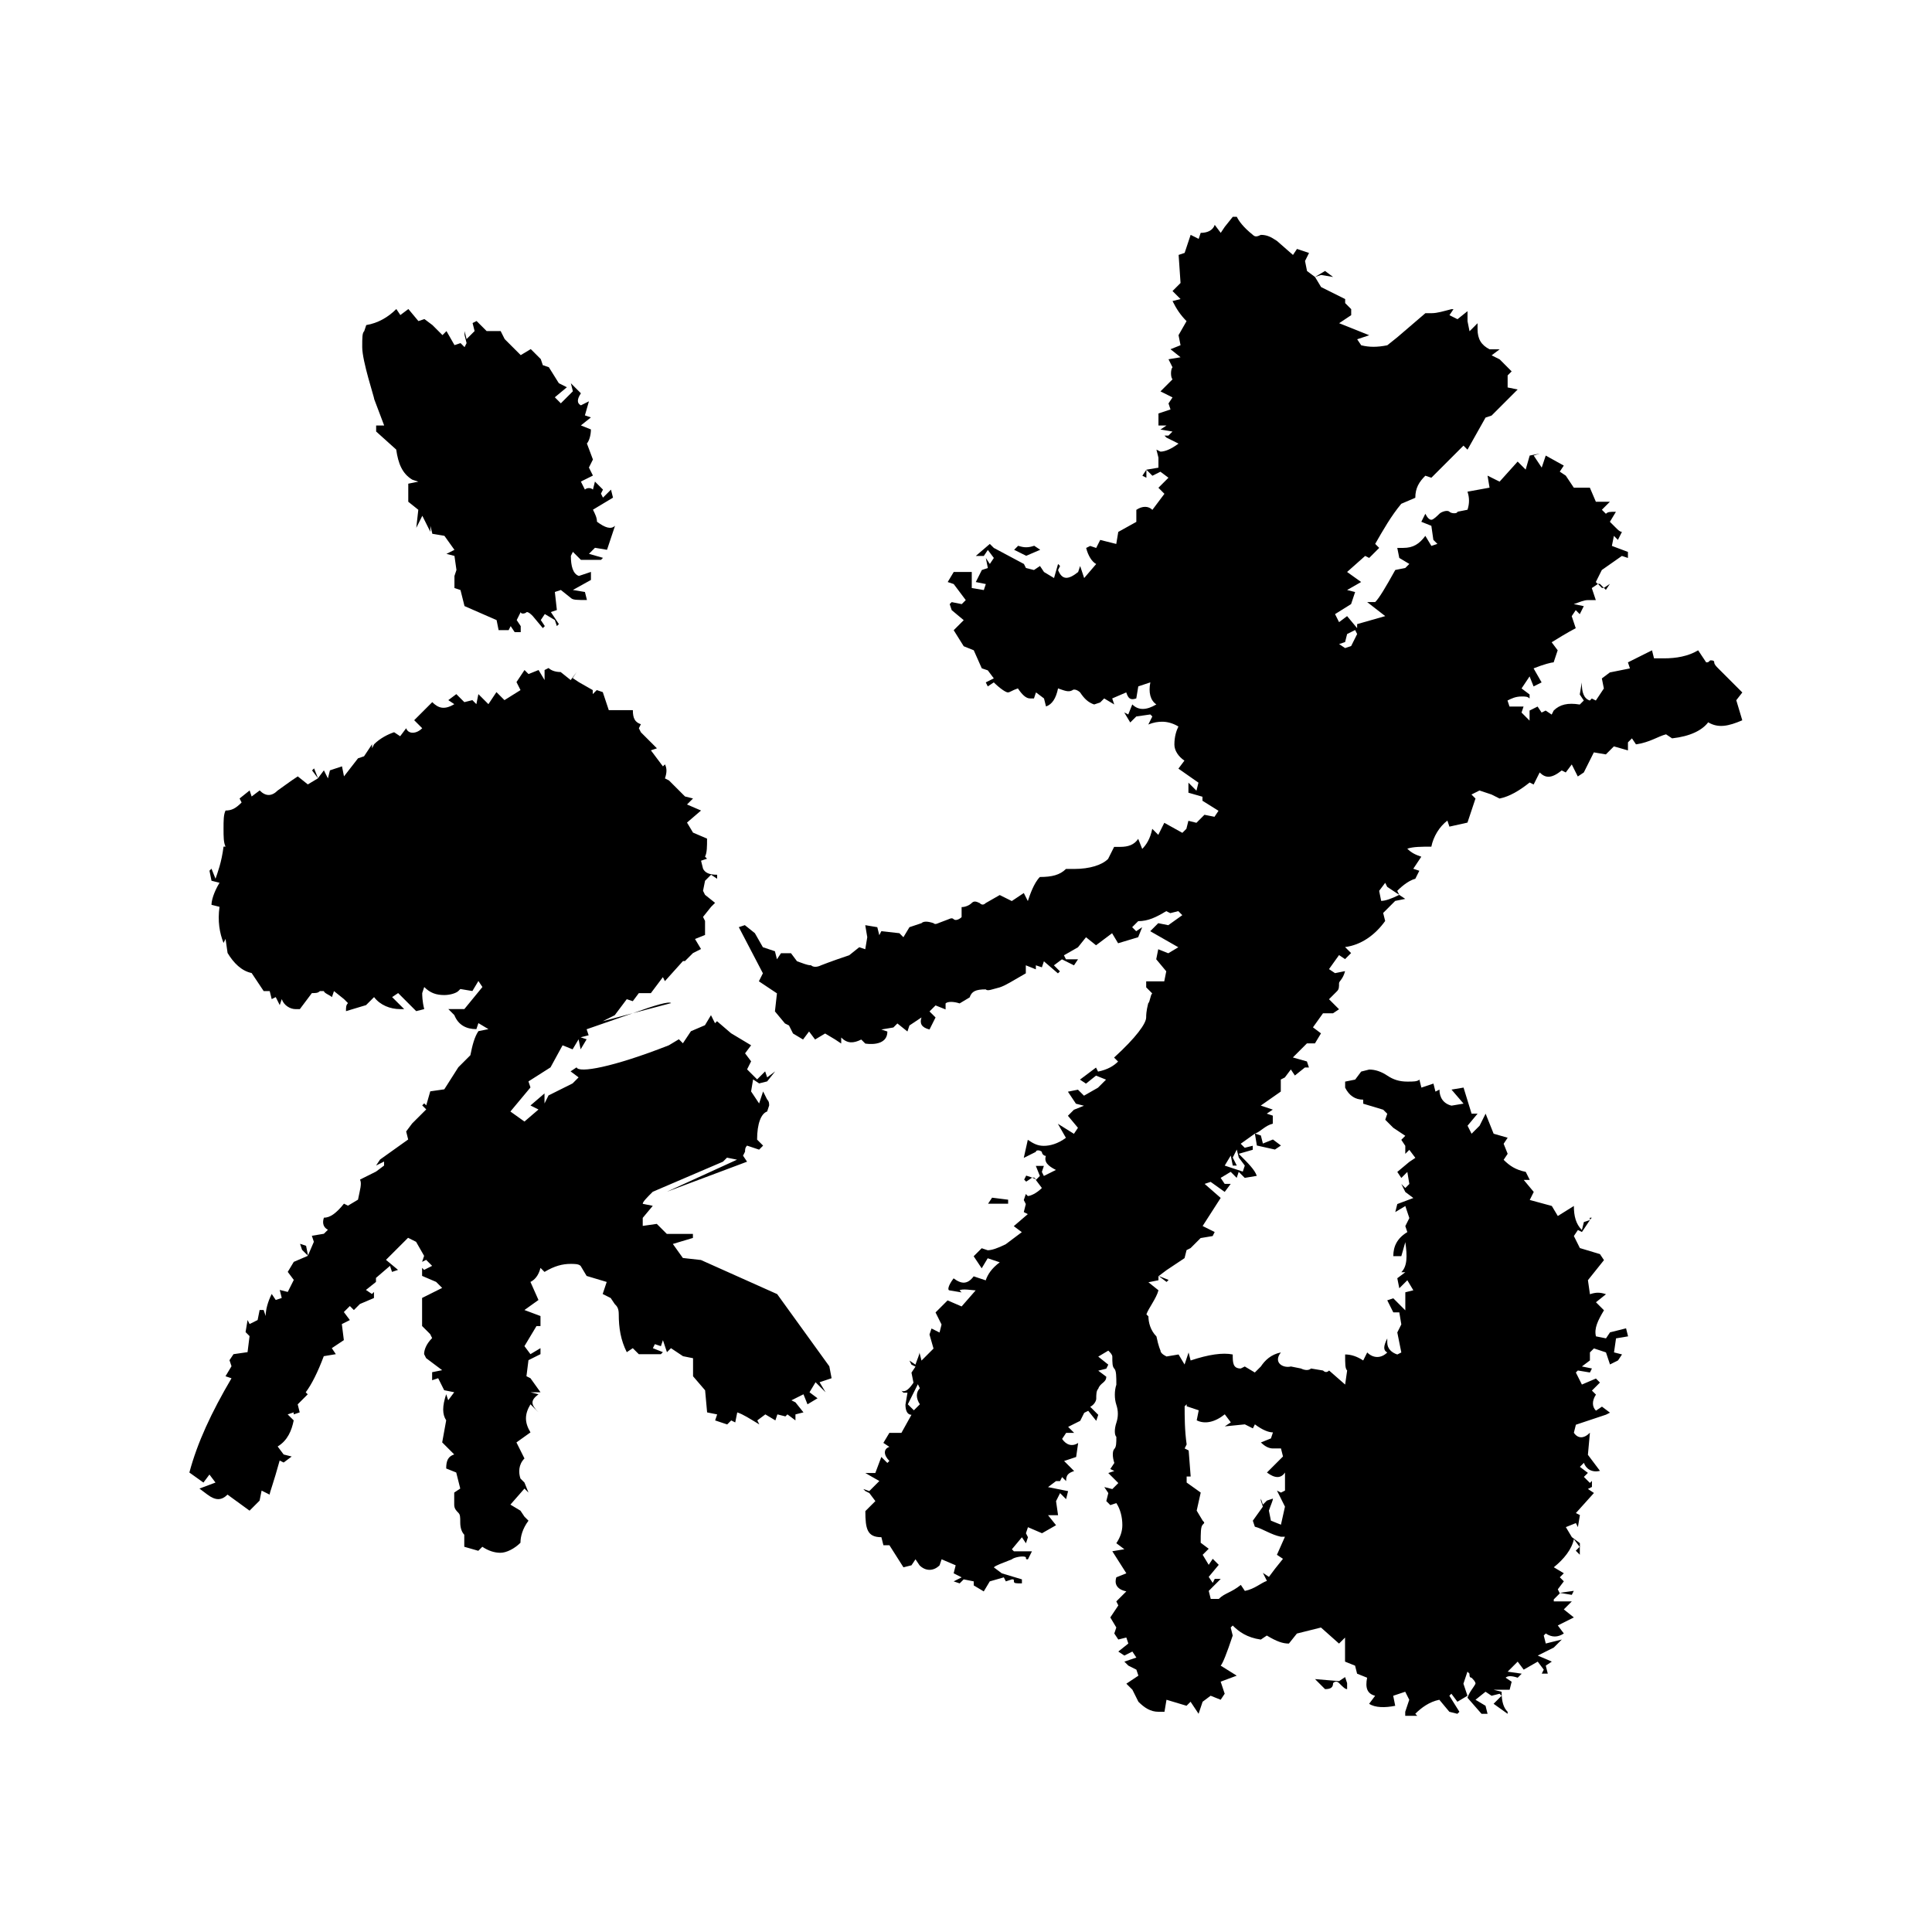 <?xml version="1.0" encoding="utf-8"?>
<!-- Generator: Adobe Adobe Illustrator 29.2.0, SVG Export Plug-In . SVG Version: 6.00 Build 0)  -->
<svg version="1.1" id="Layer_1" xmlns="http://www.w3.org/2000/svg" xmlns:xlink="http://www.w3.org/1999/xlink" x="0px" y="0px"
	 width="720px" height="720px" viewBox="0 0 720 720" style="enable-background:new 0 0 720 720;" xml:space="preserve">
<g>
	<path d="M309.91,513.62l-4.48,1.5l2.24,3.74l-3.74-3.74l-2.25,3.74l2.99,2.24l-3.74,2.25l-1.5-3.74l-4.49,2.25l1.5,0.75l2.99,3.74
		l-2.99,0.75v2.24l-2.99-2.24l-0.75,0.75l-2.99-0.75l-0.75,2.24l-3.74-2.24l-2.99,2.24l0.75,1.5c-3.74-2.24-5.98-3.74-8.23-4.48
		l-0.75,3.74l-1.5-0.75l-1.5,1.5l-4.49-1.5l0.75-2.24l-3.74-0.75l-0.75-8.23l-4.49-5.23v-6.73l-3.74-0.75l-4.49-2.99l-1.5,1.49
		l-1.5-4.48l-0.75,2.24l-2.25-0.75l-0.75,1.5l3.74,1.49l-0.75,0.75h-8.23l-2.24-2.24l-2.24,1.49c-2.25-4.48-2.99-8.97-2.99-14.2
		c0-2.25-0.75-2.99-1.5-3.74l-1.5-2.24l-2.99-1.5l1.5-4.49l-7.48-2.24l-2.24-3.74c-0.75-0.75-2.25-0.75-3.74-0.75
		c-2.99,0-5.98,0.75-9.72,2.99l-1.5-1.5c-0.75,2.99-2.24,4.49-3.74,5.23l2.99,6.73l-5.23,3.74l5.98,2.24v3.74h-1.49l-4.49,7.48
		l2.24,2.99l3.74-2.24v2.24l-4.48,2.24l-0.75,5.98l1.5,0.75l3.74,5.23h-3.74l2.99,0.75c-2.99,2.25-2.99,3.74,0,6.73l-2.99-2.99
		c-2.24,3.74-2.24,6.73,0,10.46l-5.23,3.74l2.99,5.98c-2.25,2.25-2.25,5.24-1.5,7.48l1.5,1.5l1.5,3.74l-1.5-1.5l-5.24,5.98
		l3.74,2.25l1.5,2.24l1.5,1.5c-2.25,2.99-2.99,5.98-2.99,8.22c-2.25,2.24-5.24,3.74-7.48,3.74s-4.49-0.75-6.73-2.24l-1.5,1.5
		l-5.23-1.5v-4.49c-0.75-0.75-1.5-2.24-1.5-4.49c0-2.24,0-2.99-0.75-3.74c-0.75-0.75-1.5-1.5-1.5-2.99v-4.49l2.25-1.5l-1.5-5.98
		l-3.74-1.5c0-2.99,0.75-4.49,2.99-5.24l-4.48-4.48l1.49-8.23c-1.49-2.24-1.49-5.23,0-9.72l0.75,2.25l2.24-2.99l-3.74-0.75
		l-2.24-4.48l-2.25,0.75v-2.99l3.74-0.75l-5.98-4.49l-0.75-1.5c0-1.5,0.75-3.74,2.99-5.98l-0.75-1.5l-2.99-2.99v-10.46l7.48-3.74
		l-2.25-2.24l-5.23-2.24v-2.99l0.75,0.75l2.99-1.5l-2.24-2.24l-1.5,0.75l0.75-2.24l-2.99-5.23l-2.99-1.5l-8.23,8.22l4.49,3.74
		l-2.24,0.75l-0.75-2.25l-5.23,4.49v1.5l-3.74,2.99l2.24,1.5l0.75-0.75v2.25l-5.24,2.24l-2.24,2.25l-1.5-1.5l-2.24,2.24l2.24,2.99
		l-2.99,1.5l0.75,5.98l-4.49,2.99l1.5,2.24l-4.49,0.75c-2.25,5.98-4.49,10.47-6.73,13.46l0.75,0.75l-3.74,3.74l0.75,2.99l-2.24,0.75
		v-0.75l-2.25,0.75l2.25,2.24c-0.75,3.74-2.25,7.48-5.98,9.72l2.24,2.99l2.99,0.75l-2.99,2.24l-1.49-0.75
		c-2.25,8.22-3.74,11.96-3.74,12.71l-2.99-1.5l-0.75,3.74l-3.74,3.74l-8.22-5.98c-2.24,2.24-4.48,2.24-7.47,0l-2.99-2.25l5.98-2.24
		l-2.25-2.99l-2.24,2.99l-5.24-3.74c2.99-11.21,8.23-22.43,15.7-35.13l-2.24-0.75l2.24-3.74l-0.75-2.25l1.5-2.24l5.23-0.75
		l0.75-5.98l-1.49-1.5l0.75-4.49l0.75,1.5l2.99-1.5l0.75-3.74h1.5l0.75,2.24c0-2.24,0.75-5.23,2.25-8.22l1.5,2.24l2.24-0.75
		l-0.75-2.99l2.99,0.75l2.25-4.48l-2.25-2.99l2.25-3.74l5.23-2.24l2.25-5.23l-0.75-2.25l4.49-0.75l1.5-1.5
		c-1.5-0.75-2.25-2.25-1.5-4.49c2.24,0,4.49-1.5,7.48-5.23l1.49,0.75l3.74-2.24c0.75-3.74,1.5-5.98,0.75-7.48l5.98-2.99l2.99-2.24
		v-1.5l-2.99,1.5l1.5-2.25l10.47-7.47l-0.75-2.99l2.24-2.99l5.24-5.23l-1.5-1.5l0.75-0.75l0.75,0.75l1.5-5.23l5.23-0.75l5.23-8.22
		l4.49-4.49c0.75-3.74,1.5-6.73,2.99-8.97l3.74-0.75l-3.74-2.24l-0.75,2.24c-3.74,0-6.73-1.5-8.22-5.23l-2.24-2.25h5.98l6.73-8.22
		l-1.5-2.24l-2.24,3.74l-4.49-0.75l-0.75,0.75c-0.75,0.75-2.99,1.5-5.23,1.5c-2.99,0-5.23-0.75-7.48-2.99l-0.75,2.25
		c0,0.75,0,2.99,0.75,5.98l-2.99,0.75l-6.73-6.73l-2.24,1.5l4.49,4.48h-1.5c-3.74,0-7.48-1.5-9.72-4.48l-2.99,2.99l-7.48,2.25
		c0-1.5,0-2.25,0.75-2.99c0,0-0.75-0.75-1.49-1.5l-3.74-2.99l-0.75,2.25c-0.75-0.75-2.99-1.5-2.99-2.25h-1.5
		c-0.75,0.75-1.5,0.75-2.99,0.75l-4.49,5.98h-1.5c-2.24,0-4.49-1.5-5.23-3.74l-0.75,2.24l-1.5-2.99l-1.5,0.75l-0.75-2.99h-2.24
		l-4.49-6.73c-3.74-0.75-6.73-3.74-8.97-7.48l-0.75-5.23l-0.75,1.5c-1.5-3.74-2.24-8.22-1.5-13.46l-2.99-0.75
		c0-1.5,0.75-4.49,2.99-8.22l-2.99-0.75l-0.75-3.74l0.75-0.75l1.5,3.74c0.75-2.25,2.24-5.98,2.99-11.96h0.75
		c-0.75-1.5-0.75-3.74-0.75-6.73c0-2.99,0-5.23,0.75-6.73c2.24,0,3.74-0.75,5.98-2.99l-0.75-1.5l3.74-2.99l0.75,2.25l2.99-2.25
		c2.24,2.25,4.49,2.25,6.73,0l5.23-3.74l2.25-1.5l3.74,2.99l3.74-2.25l2.25-2.99l1.5,2.99l0.75-2.99l4.49-1.5l0.75,3.74l5.23-6.73
		l2.24-0.75l2.99-4.49v1.5l0.75-1.5c2.24-2.24,5.23-3.74,7.47-4.48l2.25,1.5l2.24-2.99c0.75,2.24,3.74,2.24,5.98,0l-2.99-2.99
		l6.73-6.73c2.25,2.24,4.49,2.99,8.22,0.75l-2.24-1.5l2.99-2.24l2.99,2.99l2.99-0.75l1.49,1.5l0.75-3.74l3.74,3.74l2.99-4.49
		l2.99,2.99l5.98-3.74l-1.5-2.99l2.99-4.49l1.5,1.5l3.74-1.5l2.24,3.74v-0.75v-2.99l1.5-0.75c0.75,0.75,2.25,1.5,4.49,1.5l3.74,2.99
		l2.24-2.99l-1.5,2.24l2.24,1.5l5.24,2.99v1.5l1.5-1.5l2.24,0.75l2.24,6.73h8.97c0,2.99,0.75,4.49,2.99,5.24l-0.75,1.5l0.75,1.5
		l5.98,5.98l-2.25,0.75l4.49,5.98l0.75-0.75c0.75,1.5,0.75,2.99,0,5.23l1.49,0.75l5.98,5.98l2.99,0.75l-2.24,2.24l5.23,2.25
		l-5.23,4.49l2.24,3.74l5.23,2.24c0,2.99,0,5.24-0.75,6.73l0.75,0.75l-2.24,0.75l0.75,2.99c0.75,1.49,2.25,2.24,5.24,2.24v1.5
		l-2.25-1.5l-1.5,1.5l-0.75,0.75l-0.75,3.74l0.75,1.5l3.74,2.99l-1.5,1.5l-2.99,3.74l0.75,1.5v5.23l-3.74,1.5l2.24,3.74l-2.99,1.5
		l-2.99,2.99h-0.75l-6.73,7.48l-0.75-1.5l-4.49,5.98h-4.49l-2.24,2.99l-2.24-0.75l-4.49,5.98l-4.49,2.24l11.21-2.99l-17.19,5.98
		l0.75,2.24l-2.99,0.75l2.24,0.75l-2.24,3.74l-0.75-3.74l-2.24,3.74l-3.74-1.5l-4.49,8.22l-8.22,5.23l0.75,2.25l-7.48,8.97
		l5.24,3.74l5.23-4.49l-2.99-1.5l5.23-4.49v3.74l1.5-2.99l8.97-4.48l2.24-2.25l-2.99-2.24l2.24-1.5c0.75,2.24,13.45,0,34.38-8.22
		l3.74-2.25l1.5,1.5l2.99-4.49l5.23-2.24l2.24-3.74l1.5,2.99l0.75-0.75l5.23,4.49l7.48,4.49l-2.25,2.99l2.25,2.99l-1.5,2.99
		l3.74,3.74l2.99-2.99l0.75,2.24l2.99-2.24l-2.99,3.74l-2.99,0.75l-2.25-1.5l-0.75,4.49l2.99,4.48l1.49-4.48l1.5,2.99
		c0.75,0.75,0.75,1.5,0.75,2.25l-0.75,2.24c-2.24,0.75-3.74,4.49-3.74,10.47l2.24,2.24l-1.49,1.5l-4.49-1.5
		c-0.75,0.75-0.75,1.5-0.75,2.25l-0.75,1.5l1.5,2.24l-29.9,11.21l26.16-11.96l-3.74-0.75l-1.5,1.5l-26.16,11.21
		c-2.25,2.24-3.74,3.74-3.74,4.49l3.74,0.75l-3.74,4.49v2.99l5.24-0.75l3.74,3.74h9.72v1.5l-7.48,2.24l3.74,5.23l6.73,0.75
		l28.41,12.71l19.44,26.91L309.91,513.62z M112.57,465.78l-0.75-2.25l2.25,0.75l0.75,3.74L112.57,465.78z M118.54,290.1l-2.24-2.99
		l0.75-0.75L118.54,290.1z M139.48,148.82c0-0.75-4.49-14.2-4.49-19.44c0-3.74,0-5.24,0.75-5.98l0.75-2.25
		c4.48-0.75,8.22-2.99,11.21-5.98l1.5,2.24l2.99-2.24l3.74,4.49l2.24-0.75l2.99,2.24l3.74,3.74l1.49-1.5l2.99,5.23l2.25-0.75
		l1.5,1.5l0.75-1.5l-0.75-2.99v-1.5l0.75,2.99l2.99-2.99l-0.75-2.99l1.49-0.75l3.74,3.74h5.23l1.5,2.99l5.98,5.98l3.74-2.25
		l3.74,3.74l0.75,2.25l2.24,0.75l3.74,5.98l2.99,1.5l-4.49,3.74l2.24,2.25l4.49-4.49l-0.75-2.99l3.74,3.74
		c-1.5,2.25-1.5,3.74,0,4.49l2.99-1.5l-1.5,5.24l2.24,0.75l-3.74,2.99l3.74,1.5c0,2.24-0.75,4.49-1.5,5.23l2.25,5.98l-1.5,2.99
		l1.5,2.99l-4.49,2.24l1.5,2.99c0.75-0.75,2.24-0.75,2.99,0l0.75-2.99l2.99,2.99l-0.75,1.5l0.75,1.5l2.99-2.99l0.75,2.99l-7.47,4.49
		c0.75,1.5,1.5,2.99,1.5,4.48c2.99,2.25,5.23,2.99,6.73,1.5l-2.99,8.97l-4.49-0.75l-2.24,2.25l5.23,1.5l-0.75,0.75h-7.48l-2.99-2.99
		l-0.75,1.5c0,3.74,0.75,6.73,2.99,7.48l4.49-1.5v2.99l-6.73,3.74l4.49,0.75l0.75,2.99c-3.74,0-5.23,0-5.98-0.75l-3.74-2.99
		l-2.24,0.75l0.75,6.73l-2.24,0.75l2.99,4.48l-0.75,0.75l-0.75-2.25l-3.74-2.24l-1.5,2.24l1.5,2.25l-0.75,0.75l-3.74-4.49
		c-0.75-0.75-1.5-1.49-2.25-1.49c-0.75,0.75-2.24,0.75-2.24,0l-1.5,2.99l1.5,2.25v2.24h-2.25l-1.5-2.24l-0.75,1.5h-3.74l-0.75-3.74
		l-11.96-5.23l-1.5-5.98l-2.25-0.75v-4.49l0.75-2.24l-0.75-5.24l-2.99-0.75l2.99-1.5l-3.74-5.23l-4.49-0.75l-0.75-2.99v2.25
		l-2.99-5.98l-2.25,4.49l0.75-6.73l-3.74-2.99v-6.73l3.74-0.75l-2.25-0.75c-3.74-2.25-5.23-5.98-5.98-11.21l-7.48-6.73v-2.24h2.99
		L139.48,148.82z M235.91,377.57c8.22-2.99,13.45-4.49,14.2-3.74L235.91,377.57z M647.06,260.95l2.24,7.48
		c-5.23,2.24-8.97,2.99-12.71,0.75c-2.24,2.99-6.73,5.24-13.45,5.98l-2.25-1.5c-2.99,0.75-5.98,2.99-11.21,3.74l-1.5-2.24l-1.49,1.5
		v2.99l-5.24-1.5l-2.99,2.99l-4.48-0.75l-3.74,7.48l-2.24,1.5l-2.25-4.49l-2.24,2.99l-1.5-0.75c-3.74,2.99-5.98,2.99-8.22,0.75
		l-2.25,4.49l-1.49-0.75c-3.74,2.99-7.48,5.24-11.21,5.98l-2.99-1.5l-4.49-1.5l-2.99,1.5l1.5,1.5l-2.99,8.97l-6.73,1.5l-0.75-2.25
		c-2.99,2.25-5.23,5.98-5.98,9.72c-3.74,0-6.73,0-8.97,0.75c1.5,1.5,2.99,2.24,5.23,2.99l-2.99,4.49l2.25,0.75l-1.5,2.99
		c-2.99,0.75-5.98,3.74-6.73,4.49l0.75,1.5l-4.49-2.99l-0.75-1.5l-2.25,2.99l0.75,3.74c1.5,0,3.74-0.75,6.73-2.24l2.24,1.5
		l-3.74,0.75l-4.49,4.49l0.75,2.99c-3.74,5.23-8.97,8.97-14.95,9.72l2.25,2.24l-2.25,2.25l-2.24-1.5l-3.74,5.23l2.24,1.5l3.74-0.75
		c-0.75,2.99-2.24,3.74-2.24,4.49c0,1.5,0,2.25-0.75,2.99l-2.99,2.99l3.74,3.74l-2.24,1.5h-3.74l-3.74,5.24l2.99,2.24l-2.25,3.74
		h-2.99l-5.24,5.24l5.24,1.49l0.75,2.25h-1.5l-3.74,2.99l-1.5-2.25l-2.25,2.99l-1.5,0.75v4.49l-7.47,5.23l4.49,1.5l-2.25,1.5
		l2.25,0.75v2.99c-2.99,0.75-4.49,2.99-6.73,3.74l-5.23,3.74l1.5,1.5l2.99-0.75v1.5l-5.23,1.5c3.74,3.74,5.98,5.98,6.73,8.22
		l-4.49,0.75l-2.24-2.25l-0.75,2.25l-2.24-2.25l-3.74,2.25l1.5,2.24h2.25l-2.25,2.99l-5.23-3.74l-2.24,0.75l5.98,5.23l-6.73,10.47
		l4.49,2.24l-0.75,1.5l-4.49,0.75l-3.74,3.74l-1.5,0.75l-0.75,2.99l-6.73,4.49l-2.99,2.25v1.5l-3.74,0.75l3.74,2.99
		c-0.75,2.99-3.74,6.73-4.49,8.97l0.75,0.75c0,2.24,0.75,5.23,2.99,7.48c0.75,3.74,1.5,5.23,1.5,5.23c0,0.75,0.75,1.5,2.25,2.24
		l4.49-0.75l2.24,3.74l1.5-4.49l0.75,2.99c6.73-2.24,11.96-2.99,15.7-2.24c0,2.99,0,5.23,2.99,5.23l1.5-0.75l3.74,2.24l2.25-2.24
		c1.5-2.25,3.74-4.49,7.47-5.24c-2.99,3.74,0.75,5.98,3.74,5.24l3.74,0.75c1.5,0.75,2.99,0.75,3.74,0l4.49,0.75
		c0.75,0.75,1.5,0.75,2.25,0l5.98,5.23l0.75-5.23c-0.75-0.75-0.75-2.25-0.75-5.98c2.25,0,4.49,0.75,6.73,2.24l1.5-2.99
		c2.24,2.25,5.23,2.25,7.47,0c-1.5-0.75-1.5-2.24,0-5.23v1.5c0,2.25,1.5,3.74,3.74,4.49l1.5-0.75l-1.5-7.47l1.5-2.99l-0.75-4.49
		h-2.24l-2.25-4.49l2.25-0.75l4.48,4.49v-6.73l2.99-0.75l-2.24-3.74l-2.99,2.99l-0.75-3.74l2.99-2.24h-1.49
		c2.24-2.25,2.24-5.98,1.49-11.21l-1.49,5.23h-2.99c0-3.74,1.5-6.73,5.23-8.97l-0.75-2.24l1.5-2.99l-1.5-4.49l-3.74,2.25l0.75-2.99
		l5.98-2.25l-2.99-2.24l-1.49-2.99l1.49,1.5l1.5-1.5l-0.75-4.49l-2.24,2.25l-1.5-2.25l4.48-3.74l2.25-1.5l-2.25-2.99l-1.5,1.5v-2.99
		l-1.49-2.24l1.49-1.5l-4.48-2.99l-2.99-2.99l0.75-2.24l-1.5-1.5l-7.47-2.25v-1.5c-2.99,0-5.24-1.5-6.73-4.48v-2.25l3.74-0.75
		l2.24-2.99l2.99-0.75c2.24,0,4.49,0.75,6.73,2.25c2.25,1.5,4.49,2.24,7.48,2.24c2.24,0,3.74,0,4.49-0.75l0.75,2.99l4.49-1.5
		l0.75,2.99l1.49-0.75c0,2.99,1.5,5.23,4.49,5.98l4.49-0.75l-4.49-5.23l4.49-0.75l2.99,9.72h2.24l-3.74,4.49l1.5,2.99l2.99-2.99
		l2.24-4.49l2.99,7.47l5.23,1.5l-1.5,2.25l1.5,3.74l-1.5,2.24c2.25,2.25,4.49,3.74,8.23,4.49l1.5,2.99h-2.25l3.74,4.49l-1.49,2.99
		l8.22,2.24l2.24,3.74l5.98-3.74c0,3.74,0.75,6.73,2.99,8.97l0.75-2.99l2.25-0.75l-2.99,4.48l-1.5-0.75l-1.5,2.24l2.24,4.49
		l7.48,2.25l1.5,2.24l-5.98,7.48l0.75,5.23c2.24-0.75,3.74-0.75,5.98,0l-3.74,2.99l2.99,2.99c-2.24,3.74-3.74,6.73-2.99,9.72
		l3.74,0.75l1.5-2.24l5.98-1.5l0.75,2.99l-4.49,0.75l-0.75,5.23l2.99,0.75l-1.5,2.24l-2.99,1.5l-1.5-4.49l-4.48-1.49l-1.5,1.49v2.99
		l-2.99,2.25l3.74,0.75l-0.75,1.5l-4.49-0.75l-0.75,0.75l2.25,4.49l5.23-2.24l1.5,1.5l-2.99,2.99l1.5,1.5c-1.5,2.25-1.5,4.49,0,5.98
		l2.24-1.5l2.99,2.25l-1.5,0.75l-11.21,3.74l-0.75,2.99c1.5,2.25,3.74,2.25,5.98,0l-0.75,8.22l4.49,5.98
		c-2.99,0.75-5.23-0.75-5.98-2.99l-1.5,1.5l2.99,2.25l-1.5,1.5l2.25,2.24l0.75-0.75v2.25l-1.5,0.75l2.25,1.5l-6.73,7.48l1.5,0.75
		l-0.75,4.49l-0.75-1.5l-3.74,1.5l2.24,3.74l2.99,2.24v1.5l-2.24-2.99c-0.75,3.74-3.74,7.48-7.48,10.47l3.74,2.24l-1.5,1.5l1.5,1.5
		l-2.25,2.99l0.75,1.5l-2.25,2.24v0.75h6.73l-2.99,2.99l3.74,2.99l-5.98,2.99l2.25,2.99c-2.25,1.5-4.49,1.5-6.73,0l-0.75,0.75
		l0.75,2.99l5.98-1.49l-2.99,2.99l-5.98,2.99l5.24,2.25l-2.25,1.5l0.75,2.99h-2.25l0.75-1.49l-2.25-2.99l-5.23,2.99l-2.24-2.99
		l-3.74,3.74l5.24,0.75l-1.5,1.5c-2.25-0.75-3.74-0.75-4.49,0l2.24,1.5l-0.75,2.99h-5.98l2.99,0.75c0,3.74,0.75,5.98,2.24,7.47v0.75
		l-5.23-3.74l2.99-2.99l-0.75-0.75l-2.99,0.75l-2.25-1.5l-3.74,2.99l3.74,2.24l0.75,2.99h-2.25l-5.23-5.98
		c0.75-2.24,2.24-3.74,2.99-5.23c0-0.75-0.75-1.5-1.5-2.25c-0.75,0-0.75-0.75-0.75-1.5l-0.75-0.75l-1.5,4.49l1.5,4.49l-3.74,2.24
		l-2.25-2.99l-0.75,0.75l3.74,5.98l-0.75,0.75l-2.99-0.75l-3.74-4.48c-3.74,0.75-6.73,2.99-8.97,5.23l0.75,0.75h-4.49v-1.5l1.5-4.48
		l-1.5-2.99l-4.48,1.5l0.75,3.74c-3.74,0.75-7.48,0.75-9.72-0.75l2.24-2.99c-2.99-0.75-3.74-2.99-2.99-6.73l-3.74-1.5l-0.75-2.99
		l-3.74-1.5v-8.97l-2.24,2.24l-6.73-5.98l-8.97,2.24l-2.99,3.74c-2.24,0-4.49-0.75-8.22-2.99l-2.24,1.5
		c-5.24-0.75-8.22-2.99-10.47-5.24l-0.75,0.75l0.75,2.99c-2.24,6.73-3.74,10.46-4.49,11.21l5.98,3.74l-5.98,2.24l1.5,4.49l-1.5,2.25
		l-3.74-1.5l-2.99,2.24l-1.5,4.49l-2.99-4.49l-1.5,1.5l-7.47-2.24l-0.75,4.48h-2.24c-2.99,0-5.23-1.5-7.48-3.74l-2.24-4.49
		l-2.25-2.24l4.49-2.99l-0.75-2.24l-2.99-1.5l-1.5-1.5l4.49-1.5l-1.5-2.25l-2.99,1.5l-2.25-1.5l3.74-2.99l-0.75-2.24l-2.99,0.75
		l-1.49-2.25l0.75-2.24l-2.24-3.74l2.99-4.48l-0.75-1.5l3.74-3.74c-3.74-0.75-4.48-2.99-3.74-5.23l3.74-1.5l-5.23-8.22l4.49-0.75
		l-2.99-2.24c1.5-2.24,2.24-4.49,2.24-6.73c0-2.99-0.75-5.98-2.24-8.22l-2.24,0.75l-1.5-1.5l0.75-2.99l-1.5-2.24l2.99,0.75
		l2.24-2.24l-3.74-3.74l2.25-0.75l-1.5-0.75l1.5-2.25c-0.75-2.24-0.75-4.49,0-5.23c0.75-0.75,0.75-2.24,0.75-4.49
		c-0.75-0.75-0.75-2.99,0-5.23c0.75-2.25,0.75-4.49,0-6.73c-0.75-2.25-0.75-5.24,0-7.48c0-2.99,0-5.23-0.75-5.98
		c-0.75-0.75-0.75-2.24-0.75-4.49c0-0.75-0.75-1.5-1.5-2.24l-3.74,2.24l3.74,2.99l-0.75,1.5l-2.99,0.75l2.99,2.24
		c0,2.25-2.25,2.25-2.99,4.49c-0.75,0.75-0.75,2.24-0.75,3.74c0,0.75-0.75,2.25-2.24,2.99l2.99,2.99l-0.75,2.24l-2.99-3.74
		l-1.49,0.75l-1.5,2.99l-4.49,2.25l2.24,2.24h-2.99l-1.5,2.25c1.5,2.24,3.74,2.99,5.98,1.5l-0.75,5.23l-4.49,1.5l3.74,3.74
		c-2.24,0.75-2.99,1.5-2.99,3.74l-1.5-1.49l-0.75,1.49h-1.5l-2.99,2.25l7.48,1.5l-0.75,2.99l-2.24-2.25l-1.5,2.99l0.75,5.23h-3.74
		l2.99,3.74l-5.23,2.99l-5.24-2.25l-0.75,2.25l0.75,1.5l-0.75,2.24l-1.5-2.24l-3.74,4.48l0.75,0.75h6.73l-1.5,2.99
		c-0.75,0-0.75,0-0.75-0.75c-0.75-0.75-4.49,0-5.23,0.75c-3.74,1.5-5.98,2.24-6.73,2.99l2.99,2.24l7.48,2.24v1.5
		c-2.24,0-2.99,0-2.99-0.75c0-0.75,0-0.75-0.75-0.75l-2.25,0.75l-0.75-1.5l-5.24,1.5l-2.24,3.74l-3.74-2.24v-1.5l-3.74-0.75
		l-1.5,1.5l-2.24-0.75l2.99-1.5l-2.99-1.5l0.75-2.99l-5.24-2.24l-0.75,2.24c-2.25,2.25-5.24,2.25-7.48,0l-1.5-2.24l-1.5,2.24
		l-2.99,0.75l-5.23-8.23h-2.24l-0.75-2.99c-5.23,0-5.98-2.99-5.98-9.72l3.74-3.74l-2.25-2.99l-1.5-0.75l-0.75-0.75l2.24,0.75
		l3.74-3.74l-5.24-2.99h3.74l2.24-5.98l2.25,2.24l0.75-0.75c-2.24-2.25-2.24-4.49,0-5.24l-2.24-1.49l2.24-3.74h4.49l3.74-6.73
		c-1.5,0-2.24-1.5-2.24-3.74l0.75-4.49h-1.5l-0.75-0.75c1.5,0.75,2.99-0.75,4.49-2.99l-0.75-3.74l1.5-2.24l-1.5-0.75l-0.75-1.5
		l2.24,1.5c0.75-2.24,1.5-3.74,1.5-4.49l0.75,2.99l4.48-4.48l-1.5-5.24l0.75-2.24l2.99,1.5l0.75-2.99l-2.24-4.49l4.49-4.49
		l5.23,2.25l5.23-5.98c-0.75,0-5.23-0.75-5.98,0l0.75,0.75l-4.49-0.75c-0.75,0-0.75-1.5,1.5-4.49c2.99,2.25,5.23,2.25,7.48-0.75
		l4.49,1.5c0.75-2.25,2.24-4.49,5.23-6.73l-4.49-1.5l-2.24,3.74l-2.99-4.49l2.99-2.99l2.24,0.75c1.5,0,3.74-0.75,6.73-2.25
		l5.98-4.49l-2.99-2.24l5.23-4.49l-1.5-0.75l0.75-2.99l-0.75-1.5l0.75-2.25l0.75,0.75c0.75,0,2.99-0.75,5.24-2.99l-2.25-2.99
		l1.5-1.5l-1.5-3.74h2.99l-0.75,2.24l0.75,1.5l4.49-2.24c-2.99-1.5-4.49-2.99-3.74-5.23c-0.75,0-1.5-0.75-1.5-1.5
		c-0.75-0.75-2.25-0.75-2.25,0l-4.49,2.24l1.5-6.73c2.25,1.5,3.74,2.24,5.98,2.24c2.25,0,5.23-0.75,8.22-2.99l-2.99-5.23l5.98,3.74
		l1.5-2.24l-3.74-4.49l2.24-2.24l3.74-1.5l-2.99-0.75l-2.99-4.48l3.74-0.75l2.25,2.24l5.23-2.99l2.99-2.99l-3.74-1.5l-3.74,2.99
		l-2.24-1.5l5.98-4.49l0.75,1.5c3.74-0.75,5.98-2.25,7.47-3.74l-1.49-1.49c8.22-7.48,11.96-12.71,11.96-14.95
		c0-0.75,0-2.24,0.75-5.23c0.75-0.75,0.75-2.99,1.5-3.74l-2.24-2.25v-2.24h6.73l0.75-3.74l-3.74-4.48l0.75-3.74l3.74,1.5l3.74-2.24
		l-10.47-5.98l2.99-2.99l3.74,0.75l5.23-3.74l-1.49-1.5l-2.99,0.75l-1.5-0.75c-3.74,2.25-6.73,3.74-10.47,3.74l-2.24,2.24l1.5,1.5
		l2.24-1.5l-1.5,3.74l-7.48,2.25l-2.24-3.74l-5.98,4.49l-3.74-2.99l-2.99,3.74l-5.23,2.99l0.75,1.5h4.49l-1.5,2.24l-4.49-2.24
		l-2.99,2.24l2.25,2.24l-0.75,0.75l-5.23-4.49l-0.75,2.24l-2.25-0.75v1.5l-3.74-1.5v2.99c-5.23,2.99-7.48,4.49-9.72,5.23
		c-2.99,0.75-4.49,1.5-5.23,0.75c-3.74,0-5.24,0.75-5.98,2.99l-3.74,2.24c-2.24-0.75-4.48-0.75-5.23,0v2.24l-3.74-1.5l-2.25,2.25
		l2.25,2.24l-2.25,4.49c-2.99-0.75-3.74-2.24-2.99-4.49l-4.49,2.99l-0.75,2.24l-3.74-2.99l-1.5,1.5l-4.49,0.75l2.25,0.75
		c0,5.98-8.23,4.49-8.23,4.49l-1.5-1.5c-2.99,1.5-5.23,1.5-7.47-0.75v2.24l-2.25-1.5l-3.74-2.24l-3.74,2.24l-2.25-2.99l-2.24,2.99
		l-3.74-2.24l-1.5-2.99l-1.5-0.75l-3.74-4.49l0.75-6.73l-6.73-4.49l1.49-2.99l-8.97-17.19l2.24-0.75l3.74,2.99l2.99,5.24l4.49,1.5
		l0.75,2.99l1.5-2.25h3.74l2.24,2.99c2.25,0.75,3.74,1.5,5.24,1.5c0.75,0.75,2.24,0.75,3.74,0c0,0,3.74-1.5,10.47-3.74l3.74-2.99
		l2.24,0.75l0.75-4.49l-0.75-4.48l4.49,0.75l0.75,2.99l0.75-1.5l6.73,0.75l1.5,1.5l2.25-3.74l4.49-1.5c0.75-0.75,2.24-0.75,4.48,0
		c0.75,0.75,1.5,0,3.74-0.75c2.24-0.75,2.99-1.5,3.74-0.75c0.75,0.75,2.24,0,2.99-0.75v-3.74c1.5,0,2.99-0.75,3.74-1.5
		c0.75-0.75,1.5-0.75,2.99,0c0.75,0.75,1.5,0.75,2.25,0l5.23-2.99l4.49,2.24l4.48-2.99l1.5,2.99c0.75-2.24,2.25-6.73,4.49-8.97
		c4.49,0,7.48-0.75,9.72-2.99h2.99c5.98,0,10.47-1.5,12.71-3.74l2.25-4.49h2.24c2.99,0,5.23-0.75,6.73-2.99l1.5,3.74
		c1.5-1.5,2.99-3.74,3.74-7.48l2.25,2.25l2.24-4.49l6.73,3.74l1.5-1.5l0.75-2.99l2.99,0.75l2.99-2.99l3.74,0.75l1.5-2.24l-5.98-3.74
		v-1.5l-5.23-1.5v-3.74l2.99,2.99l0.75-2.99l-7.47-5.23l2.24-2.99c-2.24-1.5-3.74-3.74-3.74-5.98c0-2.99,0.75-5.23,1.5-6.73
		c-3.74-2.24-7.48-2.24-11.22-0.75l1.5-2.99l-0.75-0.75l-5.23,0.75l-2.25,2.24l-2.24-3.74l1.5,0.75l1.5-3.74
		c2.24,2.24,5.23,2.24,8.97,0c-2.24-1.5-2.99-4.49-2.24-8.22l-4.49,1.5l-0.75,4.49c-2.25,0.75-2.99,0-3.74-2.25l-5.23,2.25
		l0.75,2.24l-3.74-2.24l-1.5,1.5l-2.24,0.75c-2.25-0.75-3.74-2.24-5.23-4.49c-0.75-0.75-2.25-1.5-2.99-0.75
		c-1.5,0.75-2.99,0-5.24-0.75c-0.75,3.74-2.24,5.98-4.48,6.73l-0.75-2.99l-2.99-2.25l-0.75,2.25h-1.5c-1.5,0-2.99-1.5-4.49-3.74
		c-2.24,0.75-2.99,1.5-3.74,1.5c-0.75,0-2.99-1.5-5.24-3.74l-2.24,1.5l-0.75-1.5l2.99-1.5l-2.24-2.99l-2.24-0.75l-2.99-6.73
		l-3.74-1.5l-3.74-5.98l3.74-3.74l-4.48-3.74l-0.75-2.24l0.75-0.75l3.74,0.75l1.5-1.5l-4.49-5.98l-2.24-0.75l2.24-3.74h6.73v5.98
		l4.49,0.75l0.75-2.24l-3.74-0.75l2.25-4.48l2.24-0.75l-0.75-3.74l1.49,2.24l1.5-2.24l-2.24-2.99l-1.5,2.24h-2.99l5.23-4.48
		l1.5,1.49l11.21,5.98l0.75,1.5l2.99,0.75l2.24-1.5l1.5,2.24l3.74,2.25l1.5-5.24l0.75,0.75l-0.75,1.5c1.5,3.74,3.74,3.74,7.48,0.75
		l0.75-2.24l1.5,4.49l4.48-5.24c-1.5-0.75-2.99-2.99-3.74-5.98l1.5-0.75l2.24,0.75l1.5-2.99l5.98,1.5l0.75-4.49l6.73-3.74v-4.48
		c2.24-1.5,4.48-1.5,5.98,0l4.49-5.98l-2.24-2.25l3.74-3.74l-2.99-2.24l-2.99,1.5l-2.24-2.25v2.99l-1.5-0.75l1.5-2.25l4.49-0.75
		v-3.74l-0.75-2.99l1.5,0.75c1.5,0,3.74-0.75,6.73-2.99l-4.49-2.24l-0.75-0.75h1.5l1.5-1.5l-4.49-0.75l2.25-1.5h-2.99v-4.49
		l4.49-1.5l-0.75-2.24l1.5-2.25l-4.49-2.24l4.49-4.49c-0.75-0.75-0.75-3.74,0-4.49l-1.5-2.99l4.49-0.75l-3.74-2.99l3.74-1.5
		l-0.75-3.74l2.99-5.23c-2.24-2.25-3.74-4.49-5.23-7.48l2.99-0.75l-2.99-2.99l2.99-2.99L439.24,95l2.24-0.75l2.24-6.73l2.99,1.5
		l0.75-2.24c2.24,0,4.49-0.75,5.23-2.99l2.24,2.99l1.5-2.24l2.99-3.74h1.5c0.75,1.5,2.25,3.74,5.98,6.73c0.75,0.75,1.5,0.75,2.99,0
		c2.24,0,3.74,0.75,5.98,2.25l5.98,5.23l1.5-2.24l4.49,1.5l-1.5,2.99l0.75,3.74l2.99,2.24l2.25,3.74l8.97,4.48v1.5l2.25,2.25v2.24
		l-2.25,1.5l-2.24,1.5l11.21,4.49l-4.49,1.5l1.5,2.24c2.99,0.75,5.98,0.75,9.72,0l3.74-2.99l10.46-8.97h2.25
		c2.24,0,4.48-0.75,7.47-1.5h0.75l-1.5,2.24l2.99,1.5l3.74-2.99v0.75v2.99l0.75,3.74l2.99-2.99v2.24c0,3.74,1.5,5.98,4.49,7.48h3.74
		l-2.99,2.25l2.99,1.49l4.48,4.49l-1.5,1.5v4.49l3.74,0.75l-9.72,9.72l-2.25,0.75l-6.73,11.96l-1.5-1.5l-11.96,11.96l-2.25-0.75
		c-2.24,2.24-3.74,4.48-3.74,8.22l-5.23,2.24c-3.74,4.49-6.73,9.72-9.72,14.95l1.5,1.49l-3.74,3.74l-1.5-0.75l-6.73,5.98l5.23,3.74
		l-5.23,2.99l2.99,0.75l-1.5,4.49l-5.98,3.74l1.5,2.99l2.99-2.25l3.74,4.49v-1.5l10.47-2.99l-6.73-5.23h2.99
		c1.5-1.5,3.74-5.23,7.48-11.96l3.74-0.75l1.5-1.5l-3.74-2.24l-0.75-3.74h2.24c3.74,0,5.98-1.49,8.22-4.48l2.25,3.74l2.24-0.75
		l-1.5-1.5l-0.75-5.24l-3.74-1.5l1.5-2.99c0.75,1.49,1.5,2.24,2.25,2.24c0.75,0,2.24-1.5,2.99-2.24c0.75-0.75,2.99-1.5,3.74-0.75
		c0.75,0.75,2.99,0.75,2.99,0l3.74-0.75c0.75-2.25,0.75-4.49,0-6.73l8.22-1.5l-0.75-4.48l4.49,2.24l6.73-7.48l2.99,2.99l1.5-5.23
		l3.74-0.75l-2.25,0.75l2.99,4.49l1.5-4.49l6.73,3.74l-1.5,2.25l2.24,1.5l2.99,4.48h5.98l2.24,5.24h5.23l-2.99,2.99l1.5,1.5
		c0.75-0.75,1.5-0.75,3.74-0.75l-2.25,3.74l2.25,2.25c0.75,0.75,1.5,1.5,2.24,1.5l-1.5,2.99l-1.5-1.5l-0.75,3.74l5.98,2.24v2.25
		l-2.25-0.75l-7.48,5.24l-2.24,4.48l0.75,0.75l-2.25,1.5l1.5,4.49h-2.99c-1.5,0-2.99,0.75-5.23,1.5l3.74,0.75l-1.5,2.99l-1.5-1.5
		l-1.5,2.24l1.5,4.49c0,0-2.99,1.5-8.97,5.24l2.24,2.99l-1.5,4.49c-0.75,0-3.74,0.75-7.48,2.25l2.99,5.23l-2.99,1.5l-1.49-3.74
		l-2.99,4.49l2.99,2.25v1.5c-0.75-0.75-1.5-0.75-2.99-0.75c-2.25,0-3.74,0.75-5.24,1.5l0.75,2.25h5.23l-0.75,2.24l2.99,2.99v-3.74
		l2.99-1.49l1.5,2.24l1.5-0.75l2.25,1.5l0.75-1.5c2.25-2.24,5.23-2.99,9.72-2.24l1.5-1.5l-1.5-2.24l0.75-4.49
		c0,3.74,0.75,5.98,2.99,6.73l0.75-0.75l1.5,0.75l2.99-4.49l-0.75-3.74l2.99-2.24l7.48-1.5l-0.75-2.25l8.97-4.49l0.75,2.99h3.74
		c4.49,0,8.97-0.75,12.71-2.99l2.99,4.49c0.75,0,0.75,0,1.5-0.75c0.75,0,1.5,0,1.5,0.75c0,0.75,0.75,1.5,1.5,2.25l8.97,8.97
		L647.06,260.95z M342.81,523.34c-1.5-2.25-1.5-4.49,0-5.98l-0.75-1.5l-3.74,7.48l2.25,2.24L342.81,523.34z M375.7,448.59h-7.48
		l1.5-2.25l5.98,0.75V448.59z M382.43,207.13l-4.49-2.24l1.5-1.5c2.24,0.75,3.74,0.75,5.98,0l2.24,1.5L382.43,207.13z
		 M382.43,440.36l-0.75-0.75l0.75-1.5l2.24,0.75L382.43,440.36z M386.16,439.61l-1.5-0.75h0.75L386.16,439.61z M435.5,476.99
		l-0.75,0.75l-2.99-2.24L435.5,476.99z M441.48,524.09c0,3.74,0,8.97,0.75,14.2l-0.75,1.5l1.5,0.75l0.75,9.72h-1.5v2.24l5.24,3.74
		l-1.5,6.73l2.24,3.74c0.75,0.75,0.75,0.75,0,1.5c-0.75,0.75-0.75,2.99-0.75,6.73l2.99,2.24l-2.25,2.25l2.25,3.74l1.5-2.24
		l2.24,2.24l-3.74,4.49l1.5,2.24l0.75-1.5h2.24l-4.48,4.49l0.75,2.99h2.99c2.24-2.24,4.49-2.24,8.22-5.23l1.5,2.24
		c3.74-0.75,5.98-2.99,8.22-3.74l-1.5-2.99l2.25,1.5l2.24-2.99l2.99-3.74l-2.25-1.5l2.99-6.73h-1.5c-3.74-0.75-6.73-2.99-9.72-3.74
		l-0.75-2.24l3.74-5.23l-0.75-2.25v-0.75l0.75,2.24l1.5-1.5l2.25-0.75c0,0.75-0.75,2.24-1.5,4.49l0.75,3.74l3.74,1.5l1.5-6.73
		l-2.99-5.98l1.5,0.75l1.5-0.75v-6.73c-1.5,2.24-3.74,2.24-6.73,0l5.98-5.98l-0.75-2.99h-2.99c-1.5,0-2.99-0.75-4.49-2.24l3.74-1.5
		l0.75-2.25c-1.5,0-3.74-0.75-6.73-2.99l-0.75,1.5l-2.99-1.5l-7.48,0.75l2.25-1.5l-2.25-2.99c-3.74,2.99-7.47,3.74-10.46,2.24
		l0.75-3.74l-4.49-1.5v-0.75L441.48,524.09z M460.92,434.38h-1.5l-0.75-3.74l-2.25,3.74l6.73,2.24l0.75-2.24l-2.24-2.99l-0.75-2.99
		l-1.5,2.99L460.92,434.38z M469.89,423.17l0.75,2.99l3.74-1.5l2.99,2.24l-2.24,1.5l-6.73-1.5l-0.75-4.49L469.89,423.17z
		 M492.32,102.47l-2.25,0.75l3.74-2.24l2.99,2.24L492.32,102.47z M501.28,625l0.75,2.25v2.24c-0.75,0-1.5-0.75-2.99-2.24
		c-0.75-0.75-1.5-0.75-2.24,0c0,1.5-0.75,2.24-2.99,2.24l-3.74-3.74l8.97,0.75L501.28,625z M499.04,240.02l2.24,1.5l2.25-0.75
		l2.24-4.48l-0.75-1.5l-2.99,1.5l-0.75,2.99L499.04,240.02z M586.51,592.86l-0.75,1.5l-4.48-0.75L586.51,592.86z M588.75,576.41
		v2.99l-1.5-1.5L588.75,576.41z M593.23,453.82l-0.75,0.75v-0.75H593.23z M596.97,219.09l-1.49-1.5h0.75l1.5,1.5H596.97z
		 M599.96,217.59l-1.5,2.24l-0.75-0.75L599.96,217.59z"/>
</g>
</svg>
